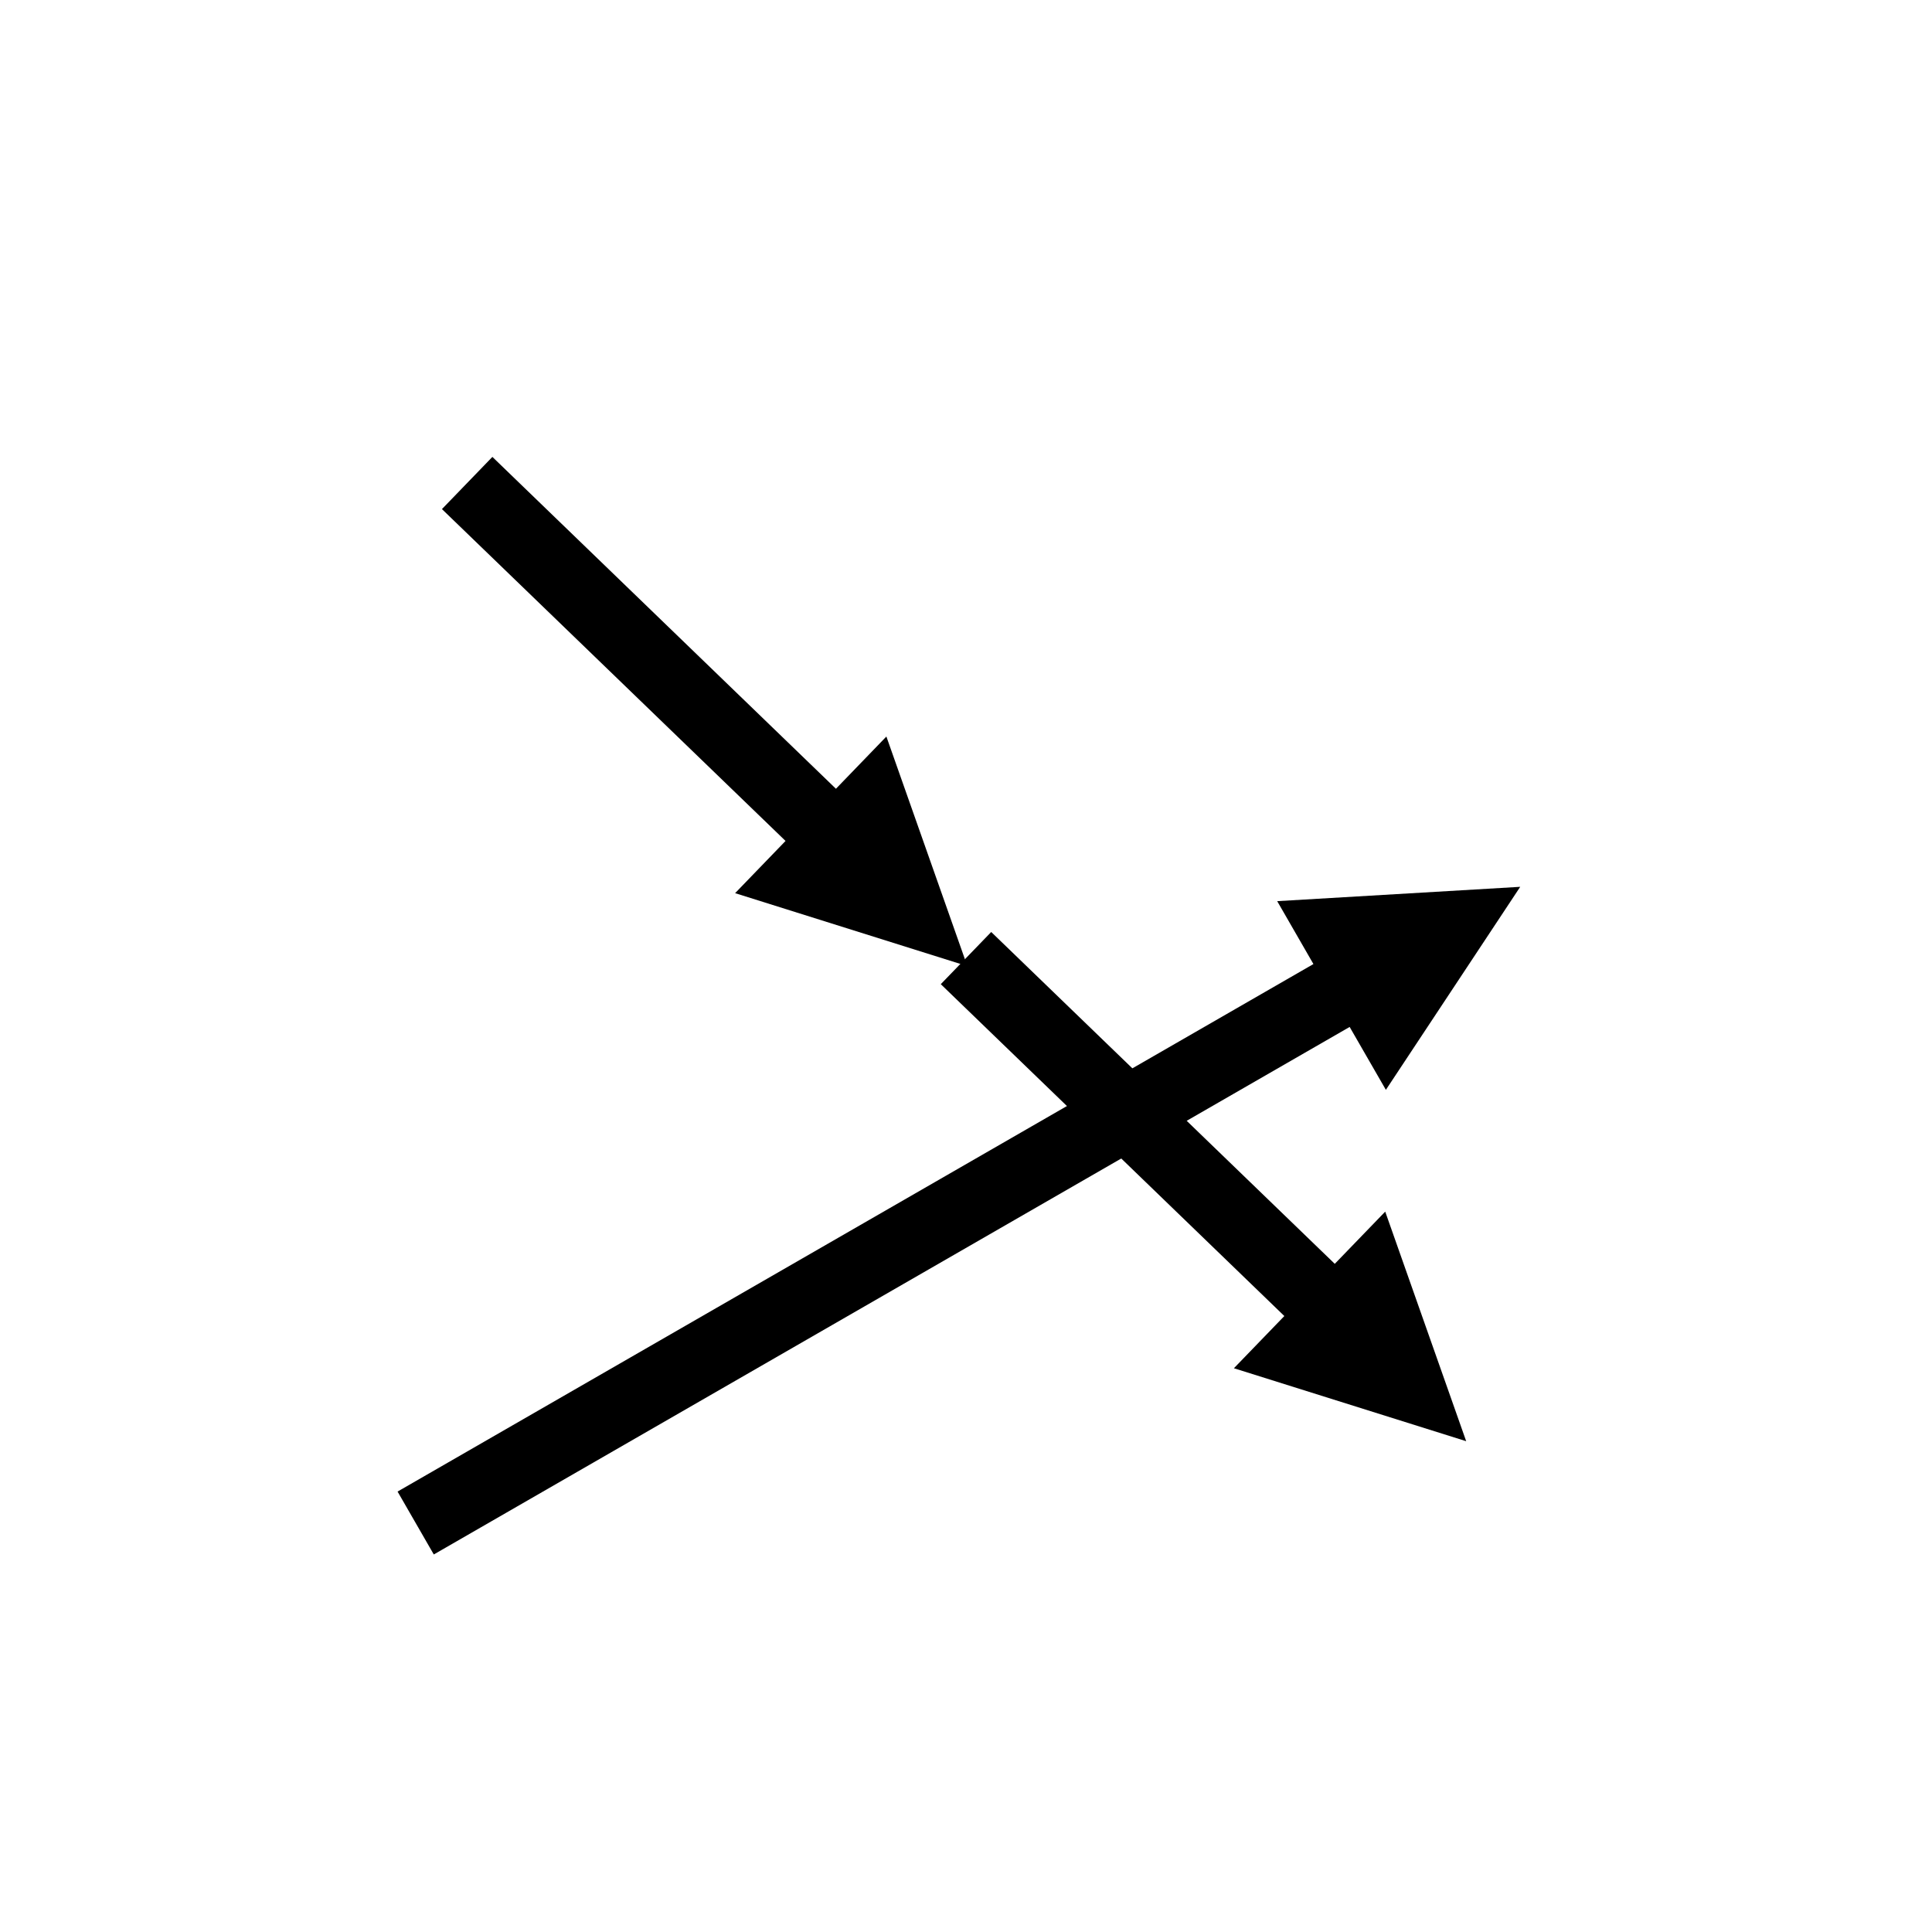 <svg width="488" height="488" xmlns="http://www.w3.org/2000/svg" xmlns:xlink="http://www.w3.org/1999/xlink" xml:space="preserve" overflow="hidden"><g transform="translate(-1910 -887)"><path d="M2115.01 1105.78 2021.63 1015.59 2034.37 1002.41 2127.74 1092.6ZM2133.89 1073.04 2154.34 1131.03 2095.68 1112.6Z"/><path d="M2241 1225.78 2147.63 1135.59 2160.37 1122.41 2253.74 1212.6ZM2259.89 1193.04 2280.34 1251.03 2221.67 1232.6Z"/><path d="M44.291 14.933 283.569 152.753 274.419 168.64 35.141 30.819ZM33.934 51.281 0 0 61.385 3.621Z" transform="matrix(-1 0 0 1 2293.99 1111)"/></g></svg>